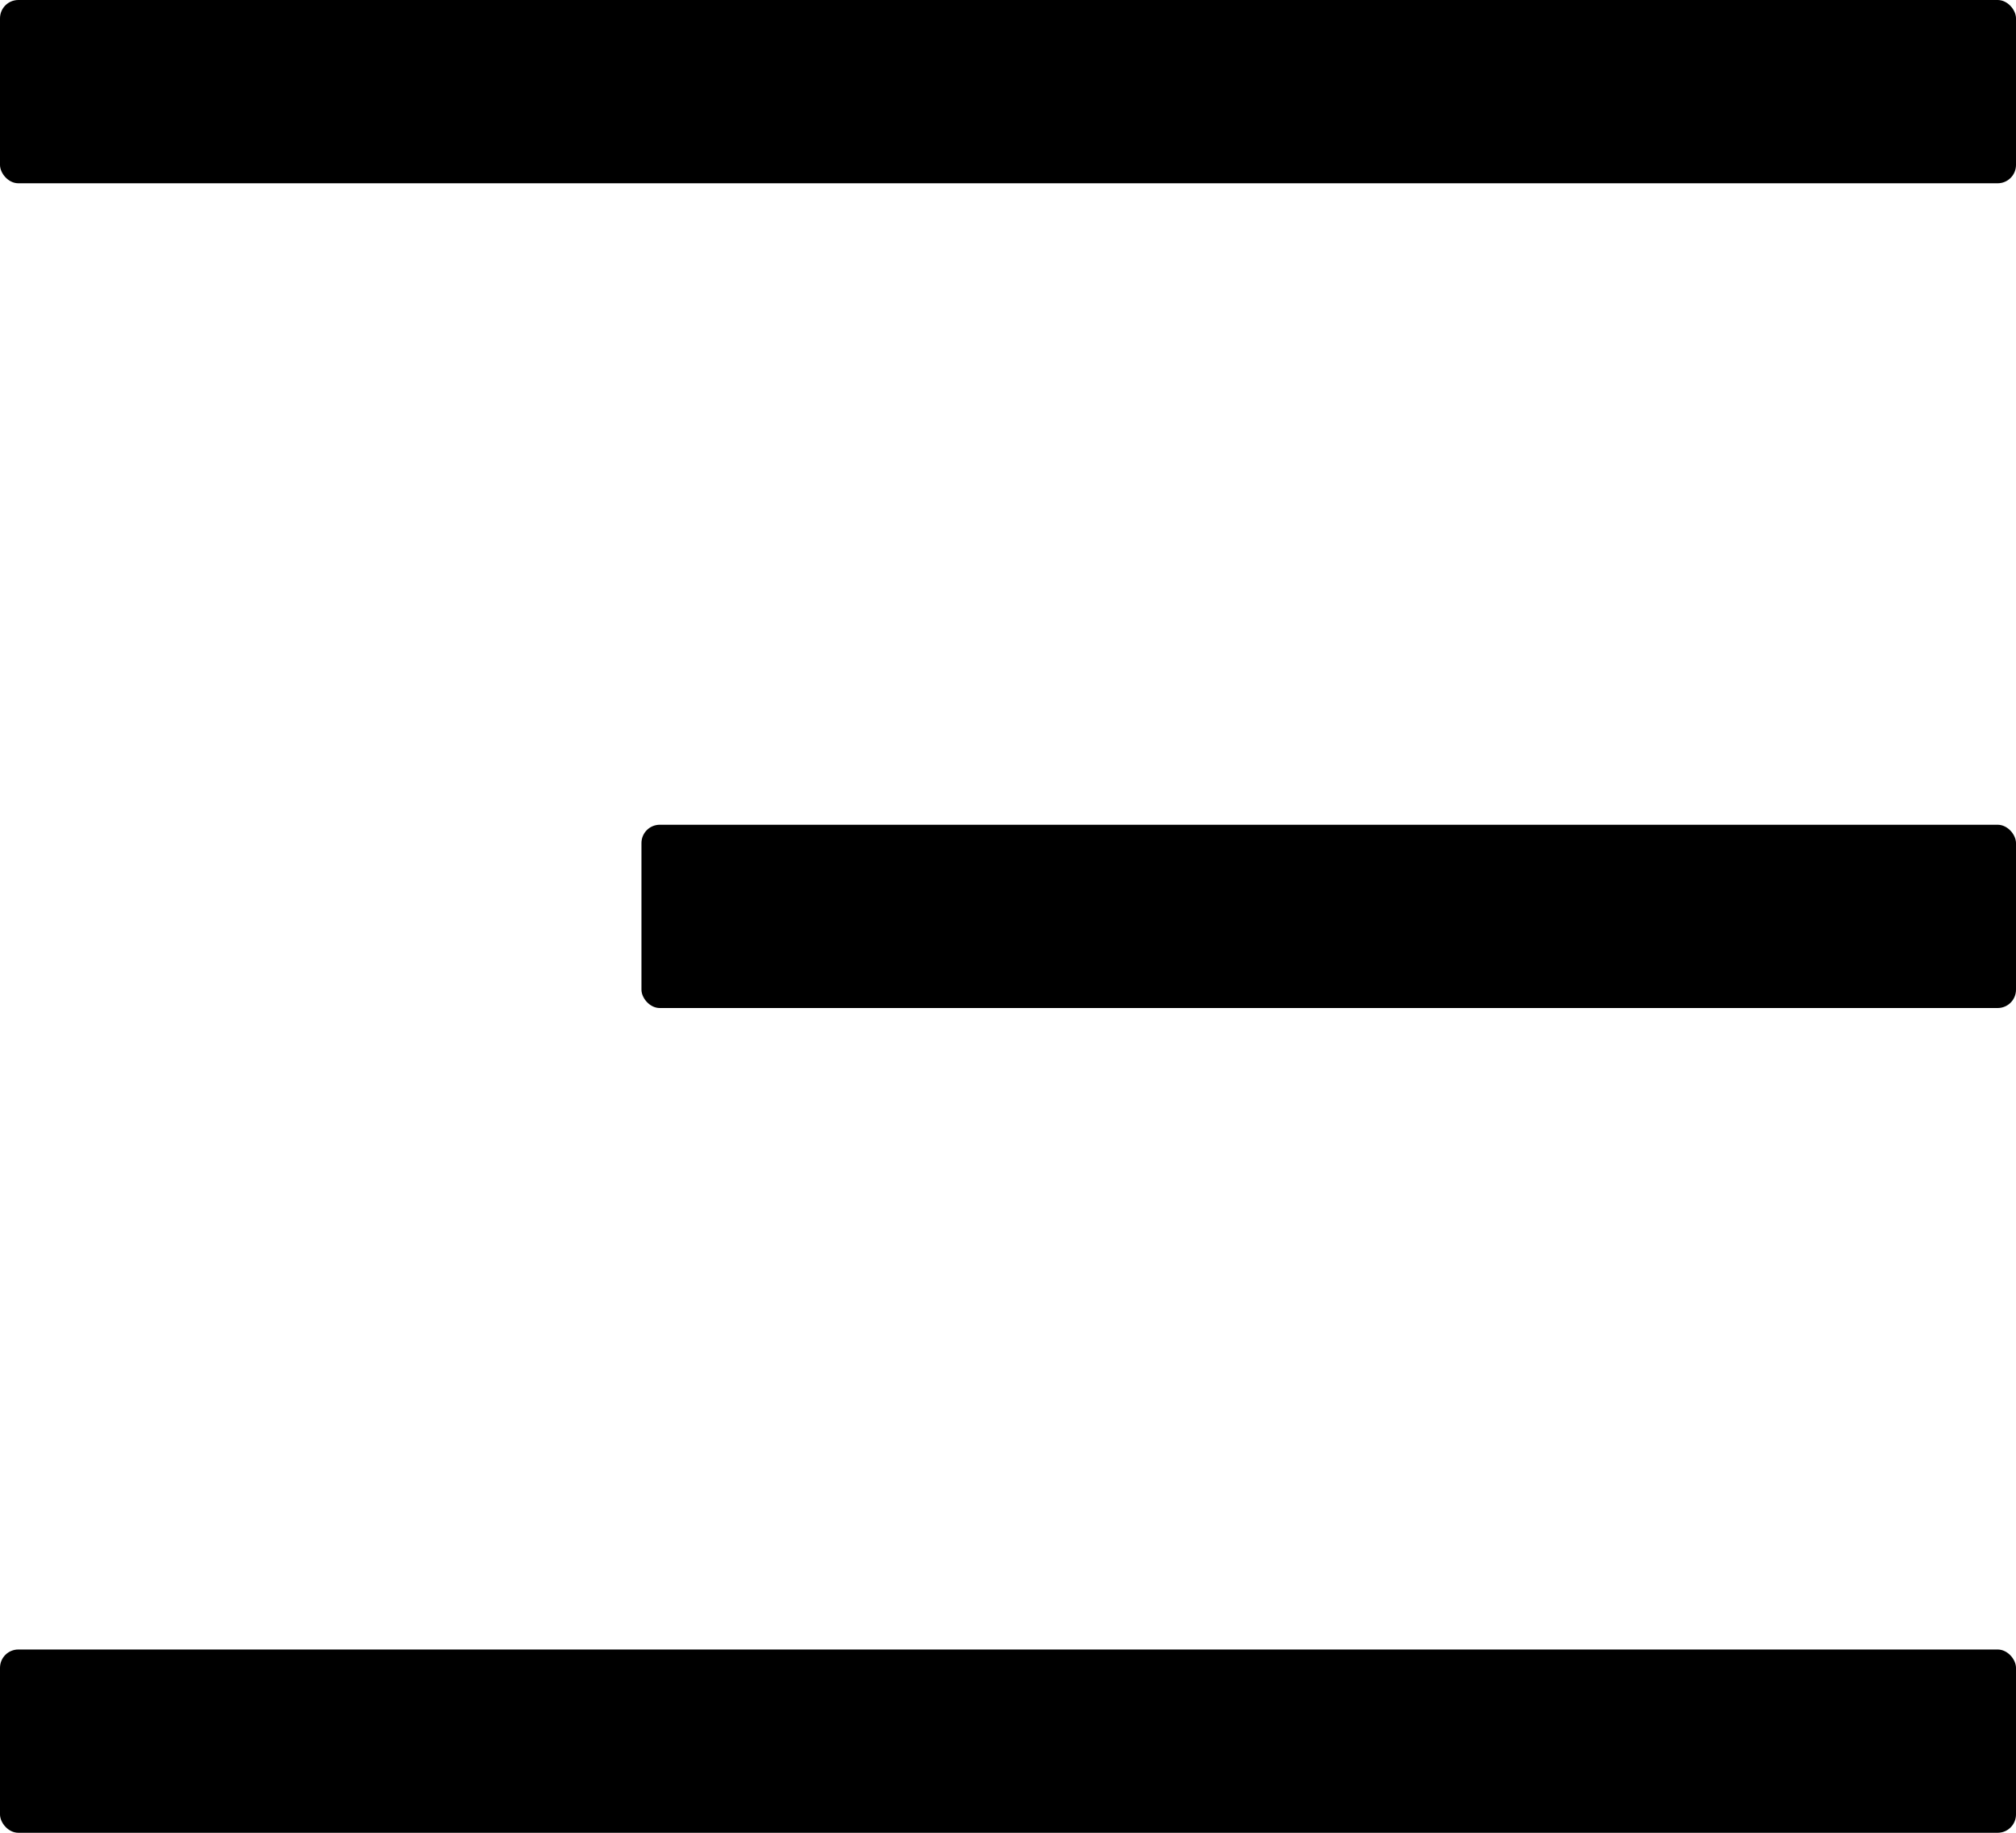 <svg width="22" height="20" viewBox="0 0 22 20" fill="none" xmlns="http://www.w3.org/2000/svg">
<rect width="22" height="2" rx="0.2" fill="black"/>
<rect y="18" width="22" height="2" rx="0.2" fill="black"/>
<rect x="7" y="9" width="15" height="2" rx="0.2" fill="black"/>
</svg>

